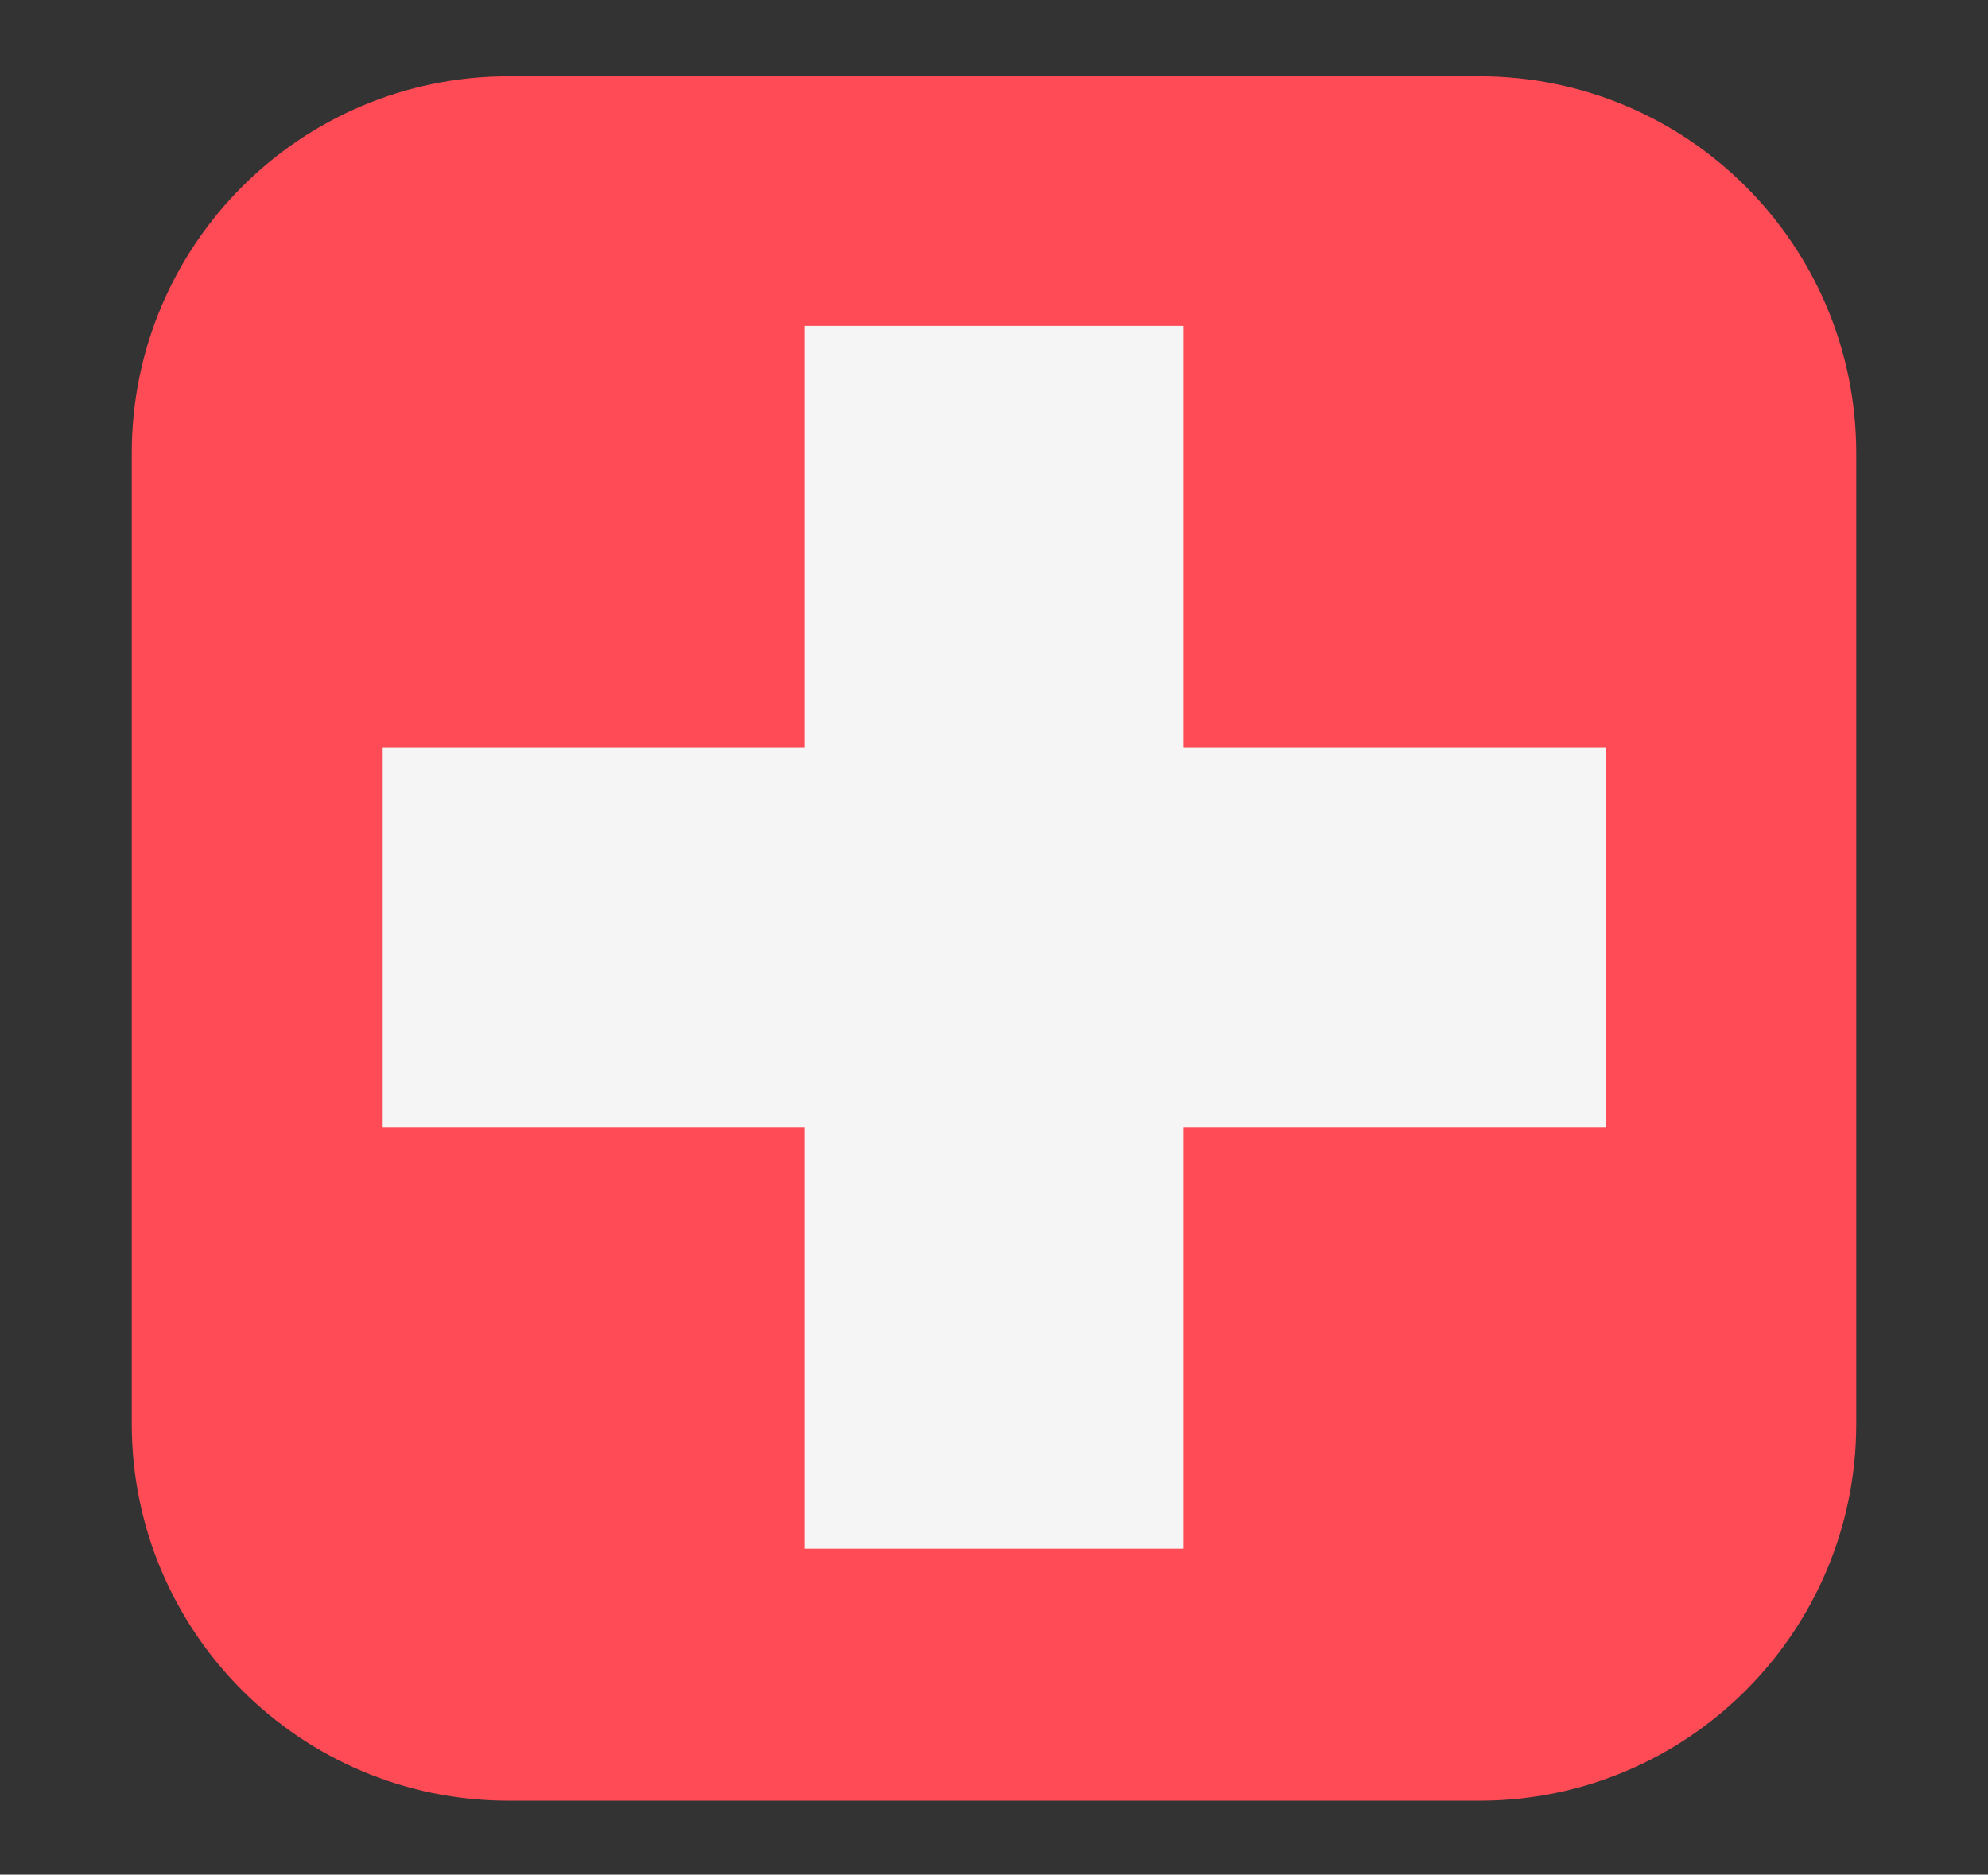 <?xml version="1.0" encoding="utf-8"?>
<!-- Generator: Adobe Illustrator 21.1.0, SVG Export Plug-In . SVG Version: 6.00 Build 0)  -->
<svg version="1.0" id="Livello_1" xmlns="http://www.w3.org/2000/svg" xmlns:xlink="http://www.w3.org/1999/xlink" x="0px" y="0px"
	 viewBox="0 0 86 81.1" style="enable-background:new 0 0 86 81.1;" xml:space="preserve">
<rect x="0" y="0" width="86" height="81.1" fill="#333333" stroke="none"/>
<style type="text/css">
	.st0{fill:#FF4B55;}
	.st1{fill:#F5F5F5;}
</style>
<path class="st0" d="M64,3.3H22c-9,0-16.3,7.3-16.3,16.3v42c0,9,7.3,16.3,16.3,16.3h42c9,0,16.3-7.3,16.3-16.3v-42
	C80.3,10.6,73,3.3,64,3.3z"/>
<g>
	
		<rect x="34.8" y="14.1" transform="matrix(-1.836970e-16 1 -1 -1.836970e-16 83.555 -2.445)" class="st1" width="16.4" height="52.9"/>
	<rect x="34.8" y="14.1" class="st1" width="16.4" height="52.9"/>
</g>
</svg>
